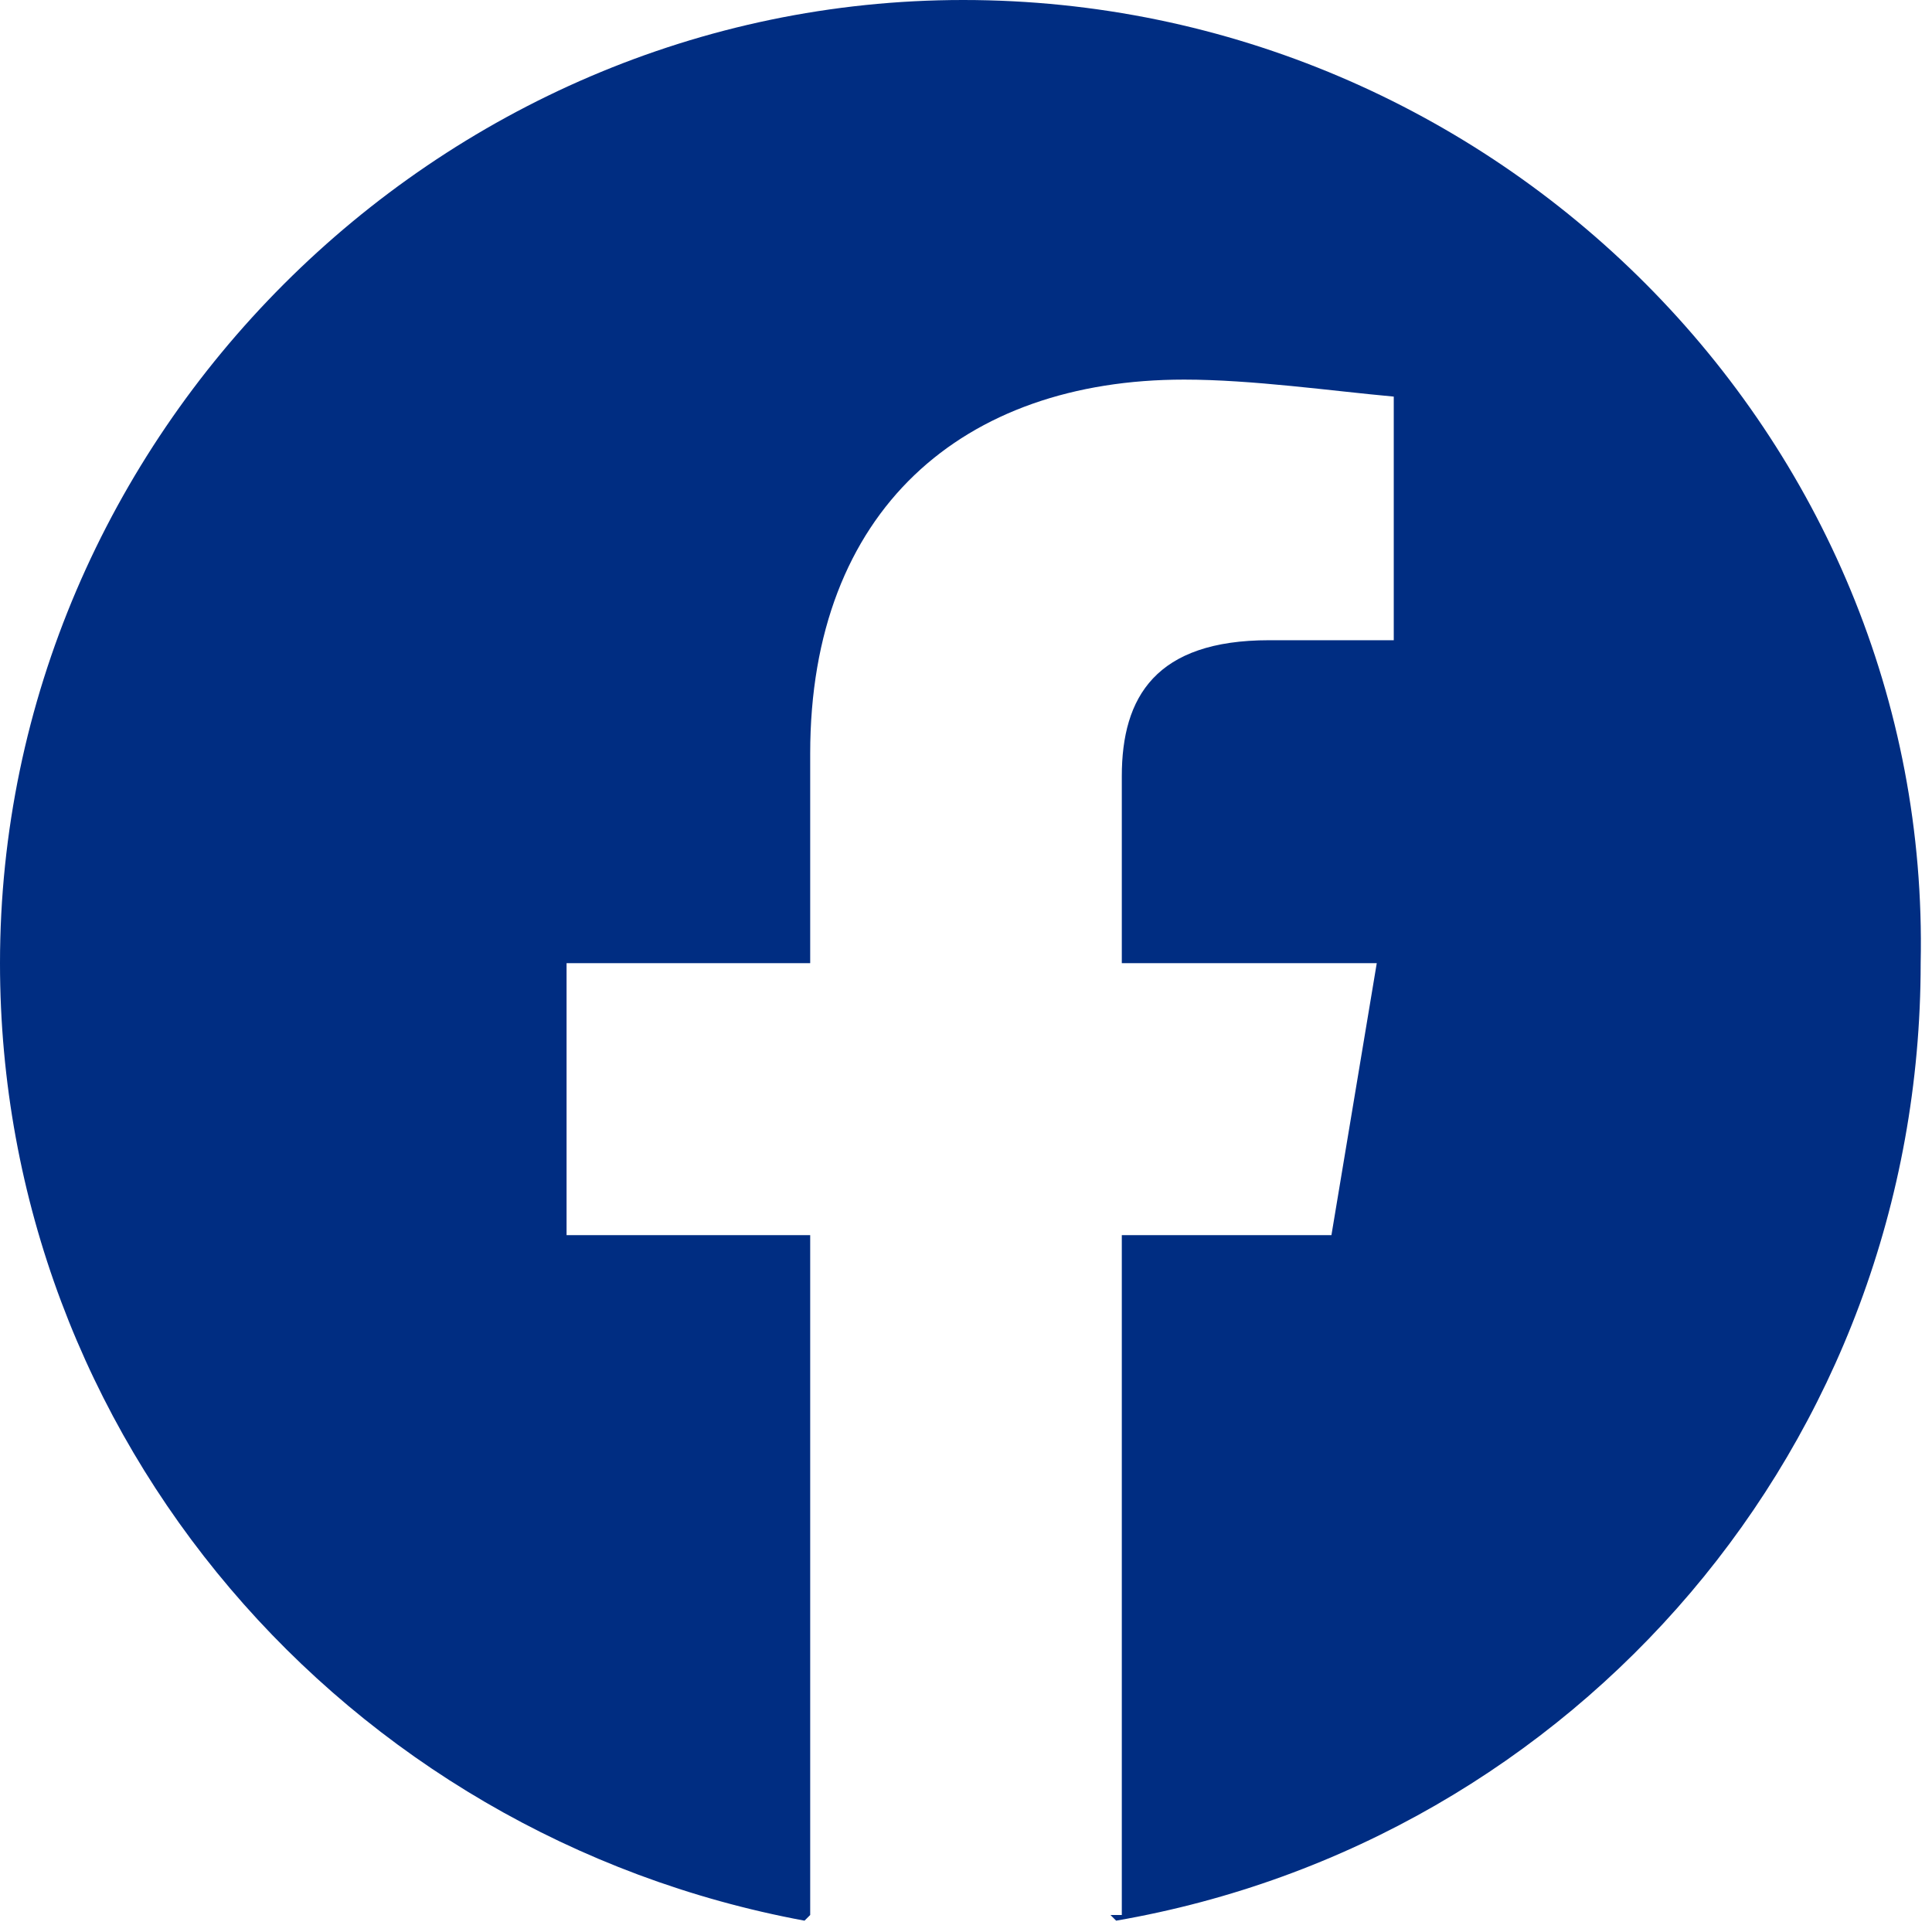 <?xml version="1.0" encoding="utf-8"?>
<!-- Generator: Adobe Illustrator 28.1.0, SVG Export Plug-In . SVG Version: 6.00 Build 0)  -->
<svg version="1.1" id="Layer_1" xmlns="http://www.w3.org/2000/svg" xmlns:xlink="http://www.w3.org/1999/xlink" x="0px" y="0px"
	 width="34.1px" height="34.1px" viewBox="0 0 34.1 34.1" enable-background="new 0 0 34.1 34.1" xml:space="preserve">
<path fill="#002D82" d="M17,0C7.7,0,0,7.7,0,17c0,8.4,6.1,15.4,14.2,16.9c0,0,0.1-0.1,0.1-0.1c0,0,0,0,0,0v-12H10V17h4.3v-3.7
	c0-4.3,2.7-6.6,6.6-6.6c1.2,0,2.6,0.2,3.7,0.3v4.3h-2.2c-2,0-2.6,1-2.6,2.4V17h4.5l-0.8,4.8h-3.7v12c-0.1,0-0.1,0-0.2,0l0.1,0.1
	c8.1-1.4,14.2-8.4,14.2-16.9C34.1,7.7,26.4,0,17,0z"/>
</svg>
